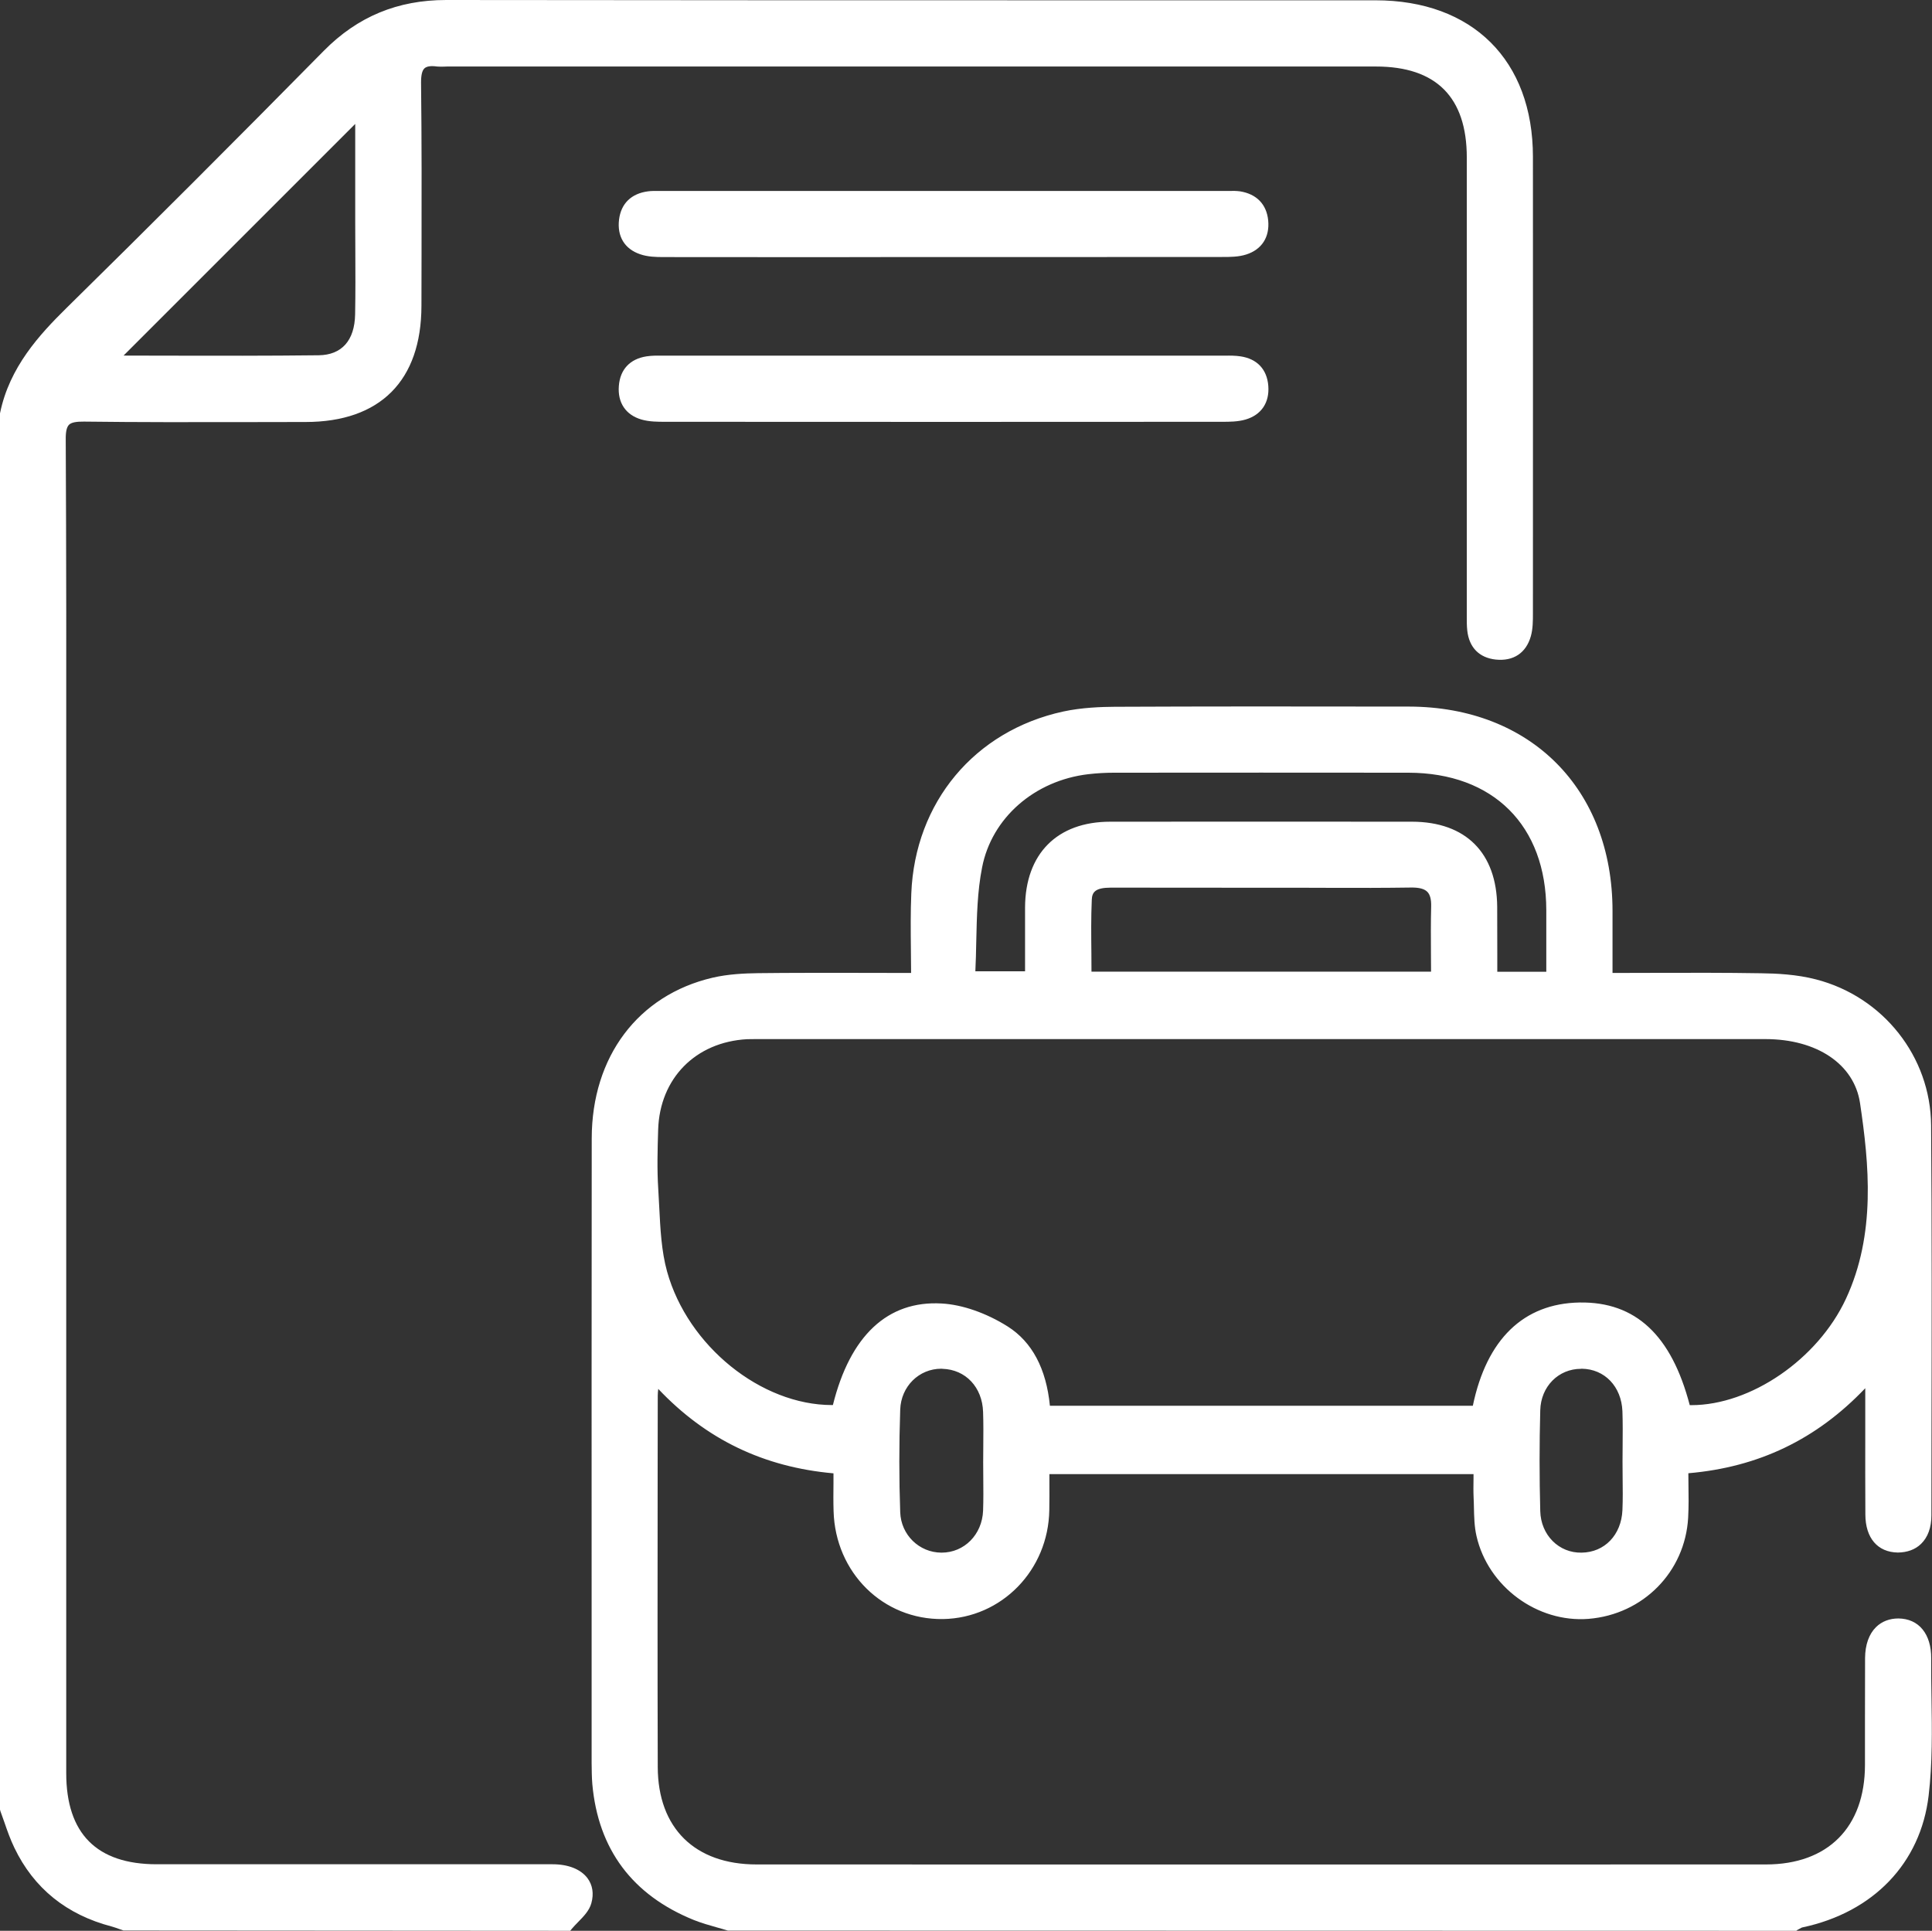 <?xml version="1.0" encoding="utf-8"?>
<!-- Generator: Adobe Illustrator 24.3.0, SVG Export Plug-In . SVG Version: 6.00 Build 0)  -->
<svg version="1.1" id="レイヤー_1" xmlns="http://www.w3.org/2000/svg" xmlns:xlink="http://www.w3.org/1999/xlink" x="0px"
	 y="0px" viewBox="0 0 195.15 195.05" style="enable-background:new 0 0 195.15 195.05;" xml:space="preserve">
<rect x="0" y="0" width="195.15" height="195.05" fill="#333333" stroke="none"/>
<style type="text/css">
	.st0{fill:#FFFFFF;}
</style>
<g id="RHXEx9_1_">
	<g>
		<g>
			<path class="st0" d="M73.66,194.55c-1.13-0.35-2.3-0.62-3.39-1.06c-5.99-2.43-9.36-6.84-9.94-13.31
				c-0.06-0.69-0.06-1.39-0.06-2.08c0-21.03-0.02-42.07,0-63.1c0.01-8.02,4.51-14.04,11.81-15.75c1.46-0.34,3-0.43,4.51-0.44
				c4.55-0.06,9.1-0.02,13.65-0.02c0.68,0,1.35,0,2.29,0c0-2.99-0.09-5.76,0.02-8.52c0.35-8.9,6.27-16.01,14.94-17.91
				c1.65-0.36,3.38-0.46,5.08-0.46c9.92-0.04,19.84-0.04,29.76-0.02c12.02,0.03,20.04,8.1,20.05,20.13c0,2.19,0,4.39,0,6.78
				c5.3,0,10.4-0.05,15.5,0.03c1.82,0.03,3.68,0.15,5.43,0.6c6.51,1.67,11.2,7.53,11.25,14.26c0.1,13.14,0.04,26.27,0.03,39.41
				c0,2.06-1.13,3.27-2.88,3.24c-1.74-0.02-2.78-1.22-2.79-3.33c-0.02-3.92-0.01-7.83-0.01-11.75c0-0.6,0-1.21,0-2.3
				c-5.17,5.85-11.28,8.87-18.87,9.41c0,1.68,0.08,3.31-0.01,4.92c-0.29,5.24-4.35,9.32-9.61,9.75c-4.91,0.4-9.68-3.08-10.79-7.98
				c-0.27-1.21-0.22-2.51-0.28-3.77c-0.04-0.93-0.01-1.86-0.01-2.87c-14.69,0-29.13,0-43.84,0c0,1.38,0.02,2.75,0,4.11
				c-0.09,5.85-4.56,10.44-10.24,10.53c-5.73,0.09-10.39-4.51-10.55-10.43c-0.04-1.38-0.01-2.76-0.01-4.26
				c-7.39-0.55-13.49-3.48-18.58-9.22c-0.08,0.82-0.17,1.33-0.17,1.83c-0.01,12.51-0.03,25.01,0,37.52
				c0.02,6.41,4.02,10.33,10.48,10.33c33.99,0.01,67.98,0.01,101.96,0c6.5,0,10.49-4.03,10.5-10.53c0.01-3.6-0.01-7.2,0.01-10.8
				c0.01-2.19,1.11-3.51,2.86-3.49c1.74,0.01,2.83,1.33,2.81,3.54c-0.03,4.61,0.28,9.26-0.26,13.81
				c-0.81,6.8-5.61,11.45-12.35,12.88c-0.23,0.05-0.43,0.21-0.65,0.32C145.44,194.55,109.55,194.55,73.66,194.55z M170.29,142.44
				c6.25,0.29,13.57-4.48,16.61-11.01c3.02-6.47,2.47-13.36,1.47-20.08c-0.66-4.43-4.9-6.88-10.06-6.88
				c-33.92-0.01-67.83,0-101.75,0c-0.38,0-0.76-0.01-1.14,0.01c-5.48,0.3-9.28,4.15-9.45,9.62c-0.06,2.02-0.12,4.05,0.01,6.06
				c0.18,2.82,0.16,5.73,0.91,8.42c2.24,8.01,10.23,14.12,17.63,13.85c1.61-6.9,5.12-10.55,10.56-10.26
				c2.2,0.12,4.56,1.06,6.45,2.25c2.81,1.78,3.84,4.84,4.08,8.08c14.63,0,29.12,0,43.59,0c1.29-6.75,4.89-10.33,10.38-10.43
				C165.06,131.98,168.52,135.32,170.29,142.44z M156.69,98.67c0-2.33,0-4.52,0-6.72c-0.01-8.87-5.52-14.38-14.44-14.39
				c-9.91-0.02-19.82-0.01-29.73,0c-0.88,0-1.77,0.05-2.64,0.16c-5.48,0.64-10.1,4.39-11.17,9.82c-0.7,3.58-0.5,7.34-0.71,11.08
				c2.27,0,4.11,0,6.05,0c0-2.43-0.01-4.7,0-6.96c0.03-5.13,3.02-8.15,8.1-8.16c10.16-0.01,20.33-0.01,30.49,0
				c5.15,0.01,8.06,2.93,8.1,8.11c0.02,2.32,0,4.64,0,7.06C152.78,98.67,154.59,98.67,156.69,98.67z M109.75,98.66
				c11.84,0,23.47,0,35.3,0c0-2.44-0.05-4.76,0.01-7.07c0.05-1.81-0.79-2.45-2.53-2.43c-3.78,0.06-7.57,0.02-11.36,0.02
				c-6.31,0-12.62,0.01-18.93-0.01c-1.27,0-2.4,0.24-2.47,1.7C109.67,93.44,109.75,96.01,109.75,98.66z M99.82,147.72
				c0-1.7,0.04-3.41-0.01-5.11c-0.08-2.75-2.01-4.76-4.58-4.84c-2.53-0.08-4.7,1.89-4.8,4.61c-0.12,3.47-0.12,6.94,0,10.41
				c0.09,2.63,2.2,4.55,4.66,4.56c2.55,0.01,4.6-2,4.71-4.71C99.87,151.01,99.81,149.36,99.82,147.72z M164.38,147.66
				c0-1.7,0.06-3.41-0.01-5.1c-0.11-2.77-2.05-4.75-4.6-4.78c-2.55-0.04-4.62,1.93-4.69,4.68c-0.09,3.4-0.09,6.81,0,10.21
				c0.07,2.75,2.13,4.72,4.68,4.69c2.55-0.03,4.5-2,4.61-4.77C164.44,150.94,164.38,149.3,164.38,147.66z"/>
			<path class="st0" d="M181.45,195.05l-107.93-0.02c-0.35-0.11-0.71-0.21-1.07-0.31c-0.78-0.22-1.59-0.45-2.37-0.76
				c-6.21-2.52-9.66-7.14-10.25-13.73c-0.06-0.71-0.06-1.43-0.07-2.13l0-14.77c0-16.11-0.01-32.22,0.01-48.33
				c0.01-8.25,4.68-14.47,12.2-16.23c1.59-0.37,3.22-0.44,4.62-0.46c3.28-0.04,6.61-0.03,9.83-0.03l5.61,0.01
				c0-0.78-0.01-1.54-0.02-2.3c-0.02-1.98-0.04-3.85,0.04-5.74c0.37-9.2,6.39-16.42,15.34-18.37c1.9-0.41,3.87-0.47,5.18-0.48
				c8.92-0.04,18.65-0.04,29.76-0.02c12.28,0.03,20.54,8.32,20.55,20.63v6.28c1.34,0,2.67,0,3.98-0.01
				c3.79-0.01,7.37-0.02,11.02,0.04c1.55,0.02,3.59,0.11,5.55,0.62c6.79,1.75,11.58,7.81,11.63,14.74
				c0.08,10.31,0.06,20.78,0.04,30.92l-0.01,8.5c0,1.21-0.36,2.2-1.04,2.86c-0.6,0.59-1.42,0.87-2.35,0.88
				c-2.04-0.03-3.27-1.46-3.28-3.83c-0.02-2.77-0.01-5.54-0.01-8.31l0-4.46c-4.92,5.17-10.78,7.98-17.87,8.59
				c0,0.37,0.01,0.74,0.01,1.11c0.02,1.16,0.03,2.26-0.03,3.38c-0.31,5.47-4.54,9.77-10.06,10.22c-5.18,0.41-10.16-3.26-11.32-8.37
				c-0.22-0.96-0.24-1.96-0.26-2.93c-0.01-0.31-0.01-0.62-0.03-0.92c-0.03-0.65-0.02-1.29-0.01-1.97l0-0.43h-42.84l0,0.8
				c0,0.94,0.01,1.88-0.01,2.82c-0.09,6.08-4.81,10.92-10.73,11.02c-6.06,0.09-10.89-4.69-11.06-10.91
				c-0.03-0.94-0.02-1.88-0.01-2.86l0-0.95c-7.05-0.63-12.86-3.42-17.7-8.53c-0.03,0.25-0.05,0.47-0.05,0.69l-0.01,7.11
				c-0.01,10.14-0.02,20.27,0.01,30.41c0.02,6.16,3.75,9.83,9.98,9.83c33.99,0.01,67.98,0.01,101.96,0c6.25,0,9.99-3.75,10-10.04
				c0-1.52,0-3.04,0-4.56c0-2.08,0-4.17,0.01-6.25c0.01-1.34,0.39-2.42,1.11-3.13c0.58-0.57,1.36-0.87,2.26-0.87
				c2.06,0.02,3.33,1.57,3.31,4.04c-0.01,1.32,0.01,2.65,0.03,3.97c0.05,3.25,0.1,6.62-0.29,9.89c-0.81,6.82-5.58,11.79-12.75,13.31
				c-0.07,0.01-0.18,0.08-0.29,0.14c-0.08,0.05-0.16,0.09-0.24,0.13L181.45,195.05z M73.74,194.05H181.2
				c0.03-0.01,0.05-0.03,0.08-0.05c0.17-0.1,0.36-0.22,0.6-0.27c6.73-1.42,11.2-6.07,11.96-12.44c0.38-3.21,0.33-6.54,0.29-9.76
				c-0.02-1.33-0.04-2.67-0.03-3.99c0.01-1.92-0.83-3.02-2.32-3.04c-0.61,0.02-1.15,0.19-1.55,0.58c-0.52,0.52-0.8,1.35-0.81,2.42
				c-0.01,2.08-0.01,4.16-0.01,6.24c0,1.52,0,3.04,0,4.56c-0.01,6.8-4.23,11.03-11,11.03c-33.99,0.01-67.98,0.01-101.96,0
				c-6.76,0-10.97-4.15-10.98-10.83c-0.03-10.14-0.02-20.28-0.01-30.41l0.01-7.11c0-0.36,0.04-0.7,0.09-1.13
				c0.03-0.22,0.06-0.47,0.08-0.75l0.11-1.14l0.76,0.86c4.91,5.54,10.88,8.5,18.24,9.05l0.46,0.03v0.46c0,0.48,0,0.95-0.01,1.42
				c-0.01,0.97-0.01,1.9,0.01,2.83c0.15,5.66,4.57,10.06,10.04,9.94c5.38-0.09,9.67-4.5,9.75-10.04c0.01-0.93,0.01-1.86,0.01-2.8
				l0-1.8h44.84l-0.01,1.44c-0.01,0.66-0.01,1.29,0.01,1.91c0.01,0.31,0.02,0.63,0.03,0.95c0.02,0.96,0.04,1.87,0.24,2.73
				c1.05,4.64,5.55,7.97,10.26,7.59c5.02-0.41,8.87-4.31,9.15-9.28c0.06-1.09,0.04-2.17,0.03-3.31c-0.01-0.52-0.02-1.05-0.02-1.59
				v-0.47l0.46-0.03c7.44-0.53,13.5-3.56,18.53-9.24l0.88-0.99l0,7.07c0,2.77-0.01,5.53,0.01,8.3c0.01,1.05,0.31,2.81,2.3,2.84
				c0.73,0.02,1.23-0.19,1.63-0.59c0.48-0.48,0.74-1.22,0.74-2.15l0.01-8.5c0.02-10.13,0.04-20.61-0.04-30.91
				c-0.05-6.48-4.52-12.15-10.88-13.78c-1.45-0.37-3.09-0.55-5.31-0.59c-3.64-0.06-7.22-0.05-11.01-0.04
				c-1.48,0-2.98,0.01-4.49,0.01h-0.5v-7.27c-0.01-11.71-7.87-19.6-19.55-19.63c-11.1-0.03-20.84-0.02-29.75,0.02
				c-2.02,0.01-3.6,0.15-4.97,0.45c-8.49,1.86-14.2,8.7-14.55,17.44c-0.07,1.87-0.06,3.72-0.04,5.69c0.01,0.92,0.02,1.85,0.02,2.81
				v0.5l-6.61-0.01c-3.22-0.01-6.54-0.02-9.82,0.03c-1.34,0.02-2.91,0.08-4.4,0.43c-7.04,1.65-11.42,7.5-11.42,15.26
				c-0.02,16.11-0.01,32.22-0.01,48.33l0,14.77c0,0.67,0,1.37,0.06,2.04c0.56,6.19,3.8,10.53,9.63,12.89
				c0.72,0.29,1.51,0.51,2.26,0.73C73.06,193.85,73.4,193.95,73.74,194.05z M95.12,157.85c-0.01,0-0.02,0-0.02,0
				c-2.79-0.01-5.06-2.23-5.16-5.04c-0.12-3.39-0.12-6.9,0-10.44c0.1-2.94,2.43-5.17,5.31-5.09c2.84,0.09,4.97,2.32,5.07,5.32
				c0.04,1.18,0.03,2.39,0.02,3.55c0,0.53-0.01,1.05-0.01,1.58v0c0,0.53,0,1.06,0.01,1.59c0.01,1.1,0.02,2.23-0.03,3.35
				C100.18,155.63,97.95,157.85,95.12,157.85z M95.08,138.27c-2.26,0-4.07,1.79-4.15,4.13c-0.12,3.52-0.12,7.01,0,10.37
				c0.08,2.28,1.91,4.07,4.16,4.08c0.01,0,0.01,0,0.02,0c2.29,0,4.09-1.82,4.19-4.23c0.04-1.09,0.03-2.22,0.02-3.3
				c0-0.53-0.01-1.07-0.01-1.6c0-0.53,0-1.06,0.01-1.58c0.01-1.15,0.02-2.34-0.02-3.51c-0.08-2.49-1.76-4.28-4.1-4.35
				C95.17,138.28,95.13,138.27,95.08,138.27z M159.7,157.85c-2.85,0-5.05-2.21-5.13-5.17c-0.09-3.43-0.09-6.87,0-10.23
				c0.08-2.98,2.35-5.19,5.2-5.16c2.83,0.04,4.97,2.25,5.1,5.26c0.05,1.19,0.04,2.39,0.02,3.55c-0.01,0.53-0.01,1.05-0.01,1.58v0
				c0,0.51,0,1.03,0.01,1.54c0.01,1.11,0.02,2.26-0.02,3.39c-0.13,3.01-2.27,5.22-5.11,5.25
				C159.74,157.85,159.72,157.85,159.7,157.85z M159.7,138.28c-2.29,0-4.06,1.79-4.12,4.19c-0.09,3.35-0.09,6.77,0,10.18
				c0.06,2.42,1.88,4.25,4.18,4.2c2.32-0.03,4.01-1.79,4.12-4.29c0.05-1.11,0.03-2.24,0.02-3.34c-0.01-0.52-0.01-1.04-0.01-1.56
				c0-0.53,0-1.06,0.01-1.59c0.01-1.15,0.02-2.34-0.02-3.5c-0.1-2.5-1.79-4.27-4.11-4.3C159.74,138.28,159.72,138.28,159.7,138.28z
				 M149.6,143.01h-44.47l-0.03-0.46c-0.27-3.71-1.53-6.23-3.85-7.69c-2.03-1.28-4.29-2.07-6.21-2.18
				c-5.09-0.27-8.45,3.05-10.04,9.87l-0.09,0.37l-0.38,0.01c-7.73,0.3-15.86-6.09-18.13-14.21c-0.6-2.16-0.72-4.47-0.83-6.71
				c-0.03-0.61-0.06-1.21-0.1-1.81c-0.13-2.05-0.07-4.11-0.01-6.11c0.18-5.73,4.17-9.79,9.93-10.11c0.31-0.02,0.62-0.02,0.92-0.01
				l0.24,0l19.38,0c27.46,0,54.91,0,82.37,0c5.75,0,9.89,2.87,10.55,7.31c0.94,6.28,1.67,13.55-1.51,20.36
				c-3.09,6.63-10.58,11.58-17.09,11.29l-0.37-0.02l-0.09-0.36c-1.71-6.91-4.93-10.07-10.23-9.98c-5.24,0.1-8.66,3.57-9.9,10.03
				L149.6,143.01z M106.05,142.01h42.72c1.4-6.72,5.12-10.33,10.78-10.43c5.65-0.09,9.28,3.29,11.13,10.37c0.05,0,0.1,0,0.16,0
				c5.99,0,12.76-4.62,15.61-10.73c3.06-6.56,2.34-13.66,1.43-19.79c-0.59-3.92-4.34-6.46-9.57-6.46c-27.46,0-54.91,0-82.37,0
				l-19.38,0l-0.24,0c-0.29,0-0.58,0-0.86,0.01c-5.21,0.29-8.82,3.96-8.98,9.14c-0.06,1.97-0.12,4.01,0.01,6.01
				c0.04,0.61,0.07,1.22,0.1,1.83c0.11,2.18,0.22,4.43,0.79,6.49c2.1,7.54,9.51,13.49,16.66,13.49c0.03,0,0.06,0,0.09,0
				c1.74-7.01,5.53-10.57,10.98-10.26c2.08,0.11,4.52,0.96,6.69,2.33C104.25,135.57,105.68,138.26,106.05,142.01z M157.19,99.17
				h-6.95l0-2.77c0-1.62,0.01-3.2-0.01-4.79c-0.04-4.9-2.74-7.61-7.6-7.61c-10.16-0.01-20.33-0.01-30.49,0
				c-4.8,0.01-7.57,2.8-7.6,7.66c-0.01,1.54-0.01,3.09,0,4.68l0,2.77h-7.08l0.03-0.53c0.06-1.15,0.09-2.31,0.11-3.46
				c0.06-2.54,0.11-5.17,0.61-7.69c1.06-5.43,5.72-9.53,11.6-10.22c0.89-0.1,1.8-0.16,2.7-0.16c9.91-0.01,19.82-0.02,29.73,0
				c9.2,0.01,14.93,5.72,14.94,14.89L157.19,99.17z M151.24,98.17h4.95l0-6.22c-0.01-8.55-5.35-13.88-13.94-13.89
				c-9.91-0.01-19.82-0.01-29.73,0c-0.86,0-1.73,0.05-2.59,0.15c-5.44,0.64-9.76,4.42-10.73,9.42c-0.48,2.43-0.53,4.9-0.59,7.52
				c-0.02,0.99-0.04,1.98-0.09,2.97h5.02l0-1.77c0-1.6,0-3.14,0-4.69c0.03-5.41,3.24-8.65,8.6-8.65c10.16-0.01,20.33-0.01,30.49,0
				c5.42,0.01,8.56,3.14,8.6,8.6c0.01,1.59,0.01,3.18,0.01,4.8L151.24,98.17z M145.55,99.16h-36.3v-0.5c0-0.79-0.01-1.57-0.01-2.34
				c-0.02-1.88-0.03-3.66,0.04-5.47c0.09-2.19,2.18-2.18,2.97-2.18c4.65,0.02,9.31,0.02,13.96,0.01l4.96,0c1.1,0,2.21,0,3.31,0.01
				c2.64,0.01,5.36,0.02,8.04-0.03c1.1-0.02,1.85,0.21,2.36,0.72c0.49,0.49,0.71,1.21,0.68,2.21c-0.04,1.6-0.03,3.19-0.02,4.86
				c0,0.72,0.01,1.45,0.01,2.2V99.16z M110.25,98.16h34.3c0-0.57,0-1.13-0.01-1.69c-0.01-1.68-0.02-3.28,0.02-4.9
				c0.02-0.71-0.11-1.2-0.39-1.48c-0.3-0.3-0.82-0.44-1.63-0.43c-2.69,0.04-5.42,0.04-8.06,0.03c-1.1,0-2.2-0.01-3.31-0.01l-4.96,0
				c-4.66,0-9.31,0-13.97-0.01c-0.01,0-0.02,0-0.03,0c-1.57,0-1.9,0.45-1.93,1.22c-0.08,1.79-0.06,3.55-0.04,5.42
				C110.24,96.93,110.25,97.54,110.25,98.16z"/>
		</g>
		<g>
			<path class="st0" d="M0.5,41.81c0.88-4.28,3.55-7.37,6.58-10.34c8.74-8.59,17.4-17.26,26-25.99c3.36-3.41,7.26-4.98,12.03-4.97
				c31.27,0.05,62.55,0.02,93.82,0.03c9.53,0,15.41,5.83,15.41,15.31c0.01,15.35,0,30.7-0.01,46.05c0,0.75,0.01,1.54-0.19,2.25
				c-0.42,1.47-1.49,2.16-3.01,1.99c-1.44-0.16-2.27-1.03-2.43-2.47c-0.07-0.62-0.04-1.26-0.04-1.89c0-15.29,0-30.57,0-45.86
				c0-6.4-3.3-9.7-9.68-9.7c-31.27,0-62.55,0-93.82,0c-0.32,0-0.64,0.03-0.95,0c-1.6-0.18-2.19,0.41-2.17,2.12
				c0.09,7.52,0.04,15.03,0.04,22.55c-0.01,7.33-3.9,11.24-11.21,11.24c-7.46,0-14.91,0.06-22.37-0.04
				c-1.81-0.02-2.36,0.47-2.35,2.31c0.07,15.03,0.04,30.07,0.04,45.1c0,29.88,0,59.76,0,89.63c0,6.42,3.26,9.71,9.64,9.71
				c13.33,0,26.66,0,39.99,0.01c2.5,0,3.98,1.33,3.43,3.3c-0.25,0.91-1.23,1.61-1.88,2.41c-14.91,0-29.82,0-44.73,0
				c-0.4-0.14-0.8-0.3-1.21-0.41c-4.33-1.13-7.57-3.63-9.51-7.69c-0.56-1.17-0.94-2.43-1.4-3.66C0.5,135.8,0.5,88.81,0.5,41.81z
				 M36.39,11.31c-8.37,8.37-16.84,16.84-25.11,25.11c6.67,0,13.8,0.05,20.92-0.03c2.63-0.03,4.12-1.78,4.18-4.62
				c0.06-3.09,0.02-6.18,0.02-9.27C36.39,18.61,36.39,14.72,36.39,11.31z"/>
			<path class="st0" d="M57.6,195.05l-45.13-0.03l-0.4-0.14c-0.26-0.09-0.52-0.19-0.78-0.26c-4.57-1.19-7.88-3.87-9.84-7.96
				c-0.4-0.83-0.71-1.7-1-2.55c-0.14-0.38-0.27-0.77-0.41-1.15L0,182.8V41.76l0.01-0.05c0.95-4.62,3.96-7.89,6.71-10.6
				c8.36-8.22,17.11-16.97,26-25.99C36.12,1.68,40.16,0,45.07,0c0.01,0,0.02,0,0.03,0C67.55,0.03,90,0.03,112.44,0.03l26.49,0
				c9.81,0,15.91,6.06,15.91,15.81c0.01,15.35,0,30.7,0,46.05c0,0.84,0,1.63-0.21,2.38c-0.48,1.7-1.77,2.55-3.55,2.36
				c-1.66-0.18-2.68-1.22-2.87-2.91c-0.06-0.51-0.05-1.02-0.05-1.51l0-0.43l0-45.86c0-6.1-3.09-9.2-9.18-9.2l-93.82,0l-0.29,0.01
				c-0.24,0.01-0.48,0.01-0.72-0.01C43.52,6.63,43.1,6.7,42.88,6.9c-0.24,0.22-0.35,0.68-0.35,1.43c0.07,5.79,0.06,11.67,0.05,17.36
				l-0.01,5.2c-0.01,7.57-4.17,11.74-11.71,11.74c-1.92,0-3.83,0-5.75,0.01c-5.45,0.01-11.08,0.02-16.63-0.05
				c-0.8-0.01-1.28,0.09-1.51,0.32c-0.23,0.23-0.34,0.7-0.33,1.48C6.7,55.96,6.7,67.72,6.69,79.1l0,32.79l0,67.23
				c0,6.11,3.08,9.21,9.14,9.21l16.92,0c7.69,0,15.38,0,23.07,0c1.58,0,2.83,0.5,3.51,1.39c0.53,0.7,0.67,1.58,0.4,2.55
				c-0.21,0.75-0.78,1.33-1.34,1.9c-0.22,0.23-0.45,0.46-0.64,0.69L57.6,195.05z M12.72,194.05h44.42c0.17-0.2,0.36-0.39,0.55-0.58
				c0.49-0.5,0.95-0.96,1.09-1.46c0.19-0.66,0.11-1.22-0.23-1.67c-0.48-0.63-1.47-0.99-2.71-1c-7.69,0-15.38,0-23.07,0l-16.92,0
				c-6.63,0-10.14-3.53-10.14-10.21l0-89.63l0-10.38C5.7,67.72,5.7,55.96,5.65,44.39c0-1.1,0.18-1.76,0.63-2.2
				c0.56-0.56,1.44-0.62,2.23-0.61c5.53,0.07,11.16,0.06,16.61,0.05c1.92,0,3.83-0.01,5.75-0.01c7,0,10.71-3.72,10.71-10.74
				l0.01-5.2c0.01-5.69,0.02-11.56-0.05-17.34c-0.01-1.06,0.2-1.75,0.67-2.18c0.45-0.41,1.11-0.55,2.05-0.45
				c0.19,0.02,0.38,0.01,0.57,0.01c0.11,0,0.21-0.01,0.32-0.01l93.82,0c6.66,0,10.18,3.53,10.18,10.2l0,45.86l0,0.45
				c0,0.48-0.01,0.94,0.04,1.39c0.14,1.23,0.79,1.89,1.99,2.02c1.3,0.15,2.13-0.41,2.48-1.63c0.17-0.62,0.17-1.34,0.17-2.03
				c0.01-15.43,0.01-30.78,0-46.13c0-9.14-5.72-14.81-14.91-14.81l-26.49,0C90,1.03,67.55,1.03,45.11,1c-0.01,0-0.02,0-0.03,0
				c-4.7,0-8.4,1.53-11.64,4.82c-8.89,9.02-17.64,17.77-26.01,26C4.79,34.41,1.9,37.54,1,41.86v140.85
				c0.13,0.36,0.26,0.72,0.39,1.08c0.29,0.82,0.59,1.67,0.96,2.45c1.83,3.81,4.92,6.31,9.19,7.42c0.29,0.08,0.58,0.18,0.87,0.28
				L12.72,194.05z M23.01,36.94c-2.03,0-4.04,0-6.02-0.01c-1.93,0-3.84-0.01-5.71-0.01h-1.21L36.89,10.1l0,12.4
				c0,0.92,0,1.83,0.01,2.75c0.01,2.14,0.02,4.36-0.02,6.54c-0.06,3.17-1.81,5.08-4.67,5.11C29.13,36.93,26.05,36.94,23.01,36.94z
				 M12.48,35.92c1.48,0,2.98,0,4.5,0.01c4.96,0.01,10.08,0.02,15.21-0.04c2.33-0.03,3.63-1.49,3.68-4.13
				c0.04-2.17,0.03-4.38,0.02-6.51c0-0.92-0.01-1.84-0.01-2.75l0-9.98L12.48,35.92z"/>
		</g>
		<g>
			<path class="st0" d="M95.3,36.43c9.34,0,18.69,0,28.03,0c0.63,0,1.27-0.03,1.89,0.06c1.43,0.21,2.26,1.09,2.37,2.53
				c0.11,1.43-0.54,2.47-1.93,2.88c-0.71,0.21-1.49,0.21-2.24,0.21c-18.75,0.01-37.5,0.01-56.26,0c-0.75,0-1.53-0.01-2.24-0.21
				c-1.39-0.41-2.04-1.44-1.93-2.88c0.11-1.45,0.96-2.3,2.37-2.52c0.62-0.1,1.26-0.06,1.89-0.06C76.61,36.43,85.96,36.43,95.3,36.43
				z"/>
			<path class="st0" d="M95.63,42.62c-9.49,0-18.97,0-28.46-0.01c-0.71,0-1.59,0-2.38-0.23c-1.58-0.46-2.42-1.7-2.28-3.4
				c0.13-1.66,1.12-2.72,2.79-2.98c0.52-0.08,1.04-0.08,1.55-0.07l0.42,0l33.13,0l22.94,0l0.4,0c0.51-0.01,1.04-0.01,1.57,0.07
				c1.67,0.25,2.67,1.31,2.8,2.98c0.13,1.69-0.7,2.93-2.29,3.4c-0.79,0.23-1.64,0.23-2.38,0.23
				C114.16,42.61,104.9,42.62,95.63,42.62z M66.41,36.93c-0.33,0-0.65,0.01-0.96,0.06c-1.22,0.19-1.86,0.87-1.95,2.07
				c-0.1,1.23,0.43,2.03,1.57,2.36c0.66,0.19,1.42,0.19,2.1,0.19c18.75,0.01,37.51,0.01,56.26,0c0.68,0,1.45,0,2.1-0.19
				c1.12-0.33,1.67-1.15,1.57-2.36c-0.09-1.2-0.75-1.89-1.95-2.07c-0.45-0.07-0.91-0.06-1.41-0.06l-0.41,0l-35.68,0l-20.39,0
				l-0.43,0C66.69,36.93,66.55,36.93,66.41,36.93z"/>
		</g>
		<g>
			<path class="st0" d="M95.07,25.48c-9.34,0-18.69,0.01-28.03-0.01c-0.75,0-1.54-0.02-2.23-0.26c-1.37-0.47-1.97-1.54-1.79-2.97
				c0.18-1.44,1.07-2.23,2.49-2.42c0.44-0.06,0.88-0.03,1.32-0.03c19.01,0,38.01,0,57.02,0c0.44,0,0.89-0.03,1.32,0.04
				c1.42,0.23,2.28,1.05,2.42,2.49c0.14,1.43-0.51,2.48-1.88,2.92c-0.7,0.22-1.49,0.23-2.24,0.23
				C114.01,25.49,104.54,25.48,95.07,25.48z"/>
			<path class="st0" d="M83.28,25.98c-5.41,0-10.83,0-16.24-0.01c-0.79,0-1.62-0.02-2.39-0.29c-1.56-0.53-2.33-1.81-2.12-3.5
				c0.2-1.62,1.24-2.63,2.92-2.85c0.36-0.05,0.72-0.04,1.07-0.04l0.32,0l57.02,0l0.32,0c0.35-0.01,0.71-0.01,1.08,0.04
				c1.67,0.27,2.68,1.31,2.84,2.94c0.16,1.69-0.65,2.94-2.22,3.44c-0.78,0.25-1.63,0.25-2.39,0.25c-7.5,0.01-15,0.01-22.49,0.01
				l-5.92,0l-5.9,0C87.2,25.98,85.24,25.98,83.28,25.98z M66.18,20.29c-0.21,0-0.41,0.01-0.6,0.03c-1.24,0.16-1.91,0.81-2.06,1.98
				c-0.15,1.23,0.33,2.05,1.45,2.43c0.62,0.21,1.36,0.23,2.07,0.23c7.38,0.01,14.75,0.01,22.13,0.01l5.9,0l5.92,0
				c7.5,0,15,0,22.49-0.01c0.68,0,1.45,0,2.09-0.2c1.12-0.35,1.65-1.18,1.53-2.39c-0.11-1.18-0.77-1.85-2-2.05
				c-0.28-0.04-0.59-0.04-0.9-0.03l-0.34,0l-57.35,0C66.39,20.29,66.28,20.29,66.18,20.29z"/>
		</g>
	</g>
</g>
</svg>
